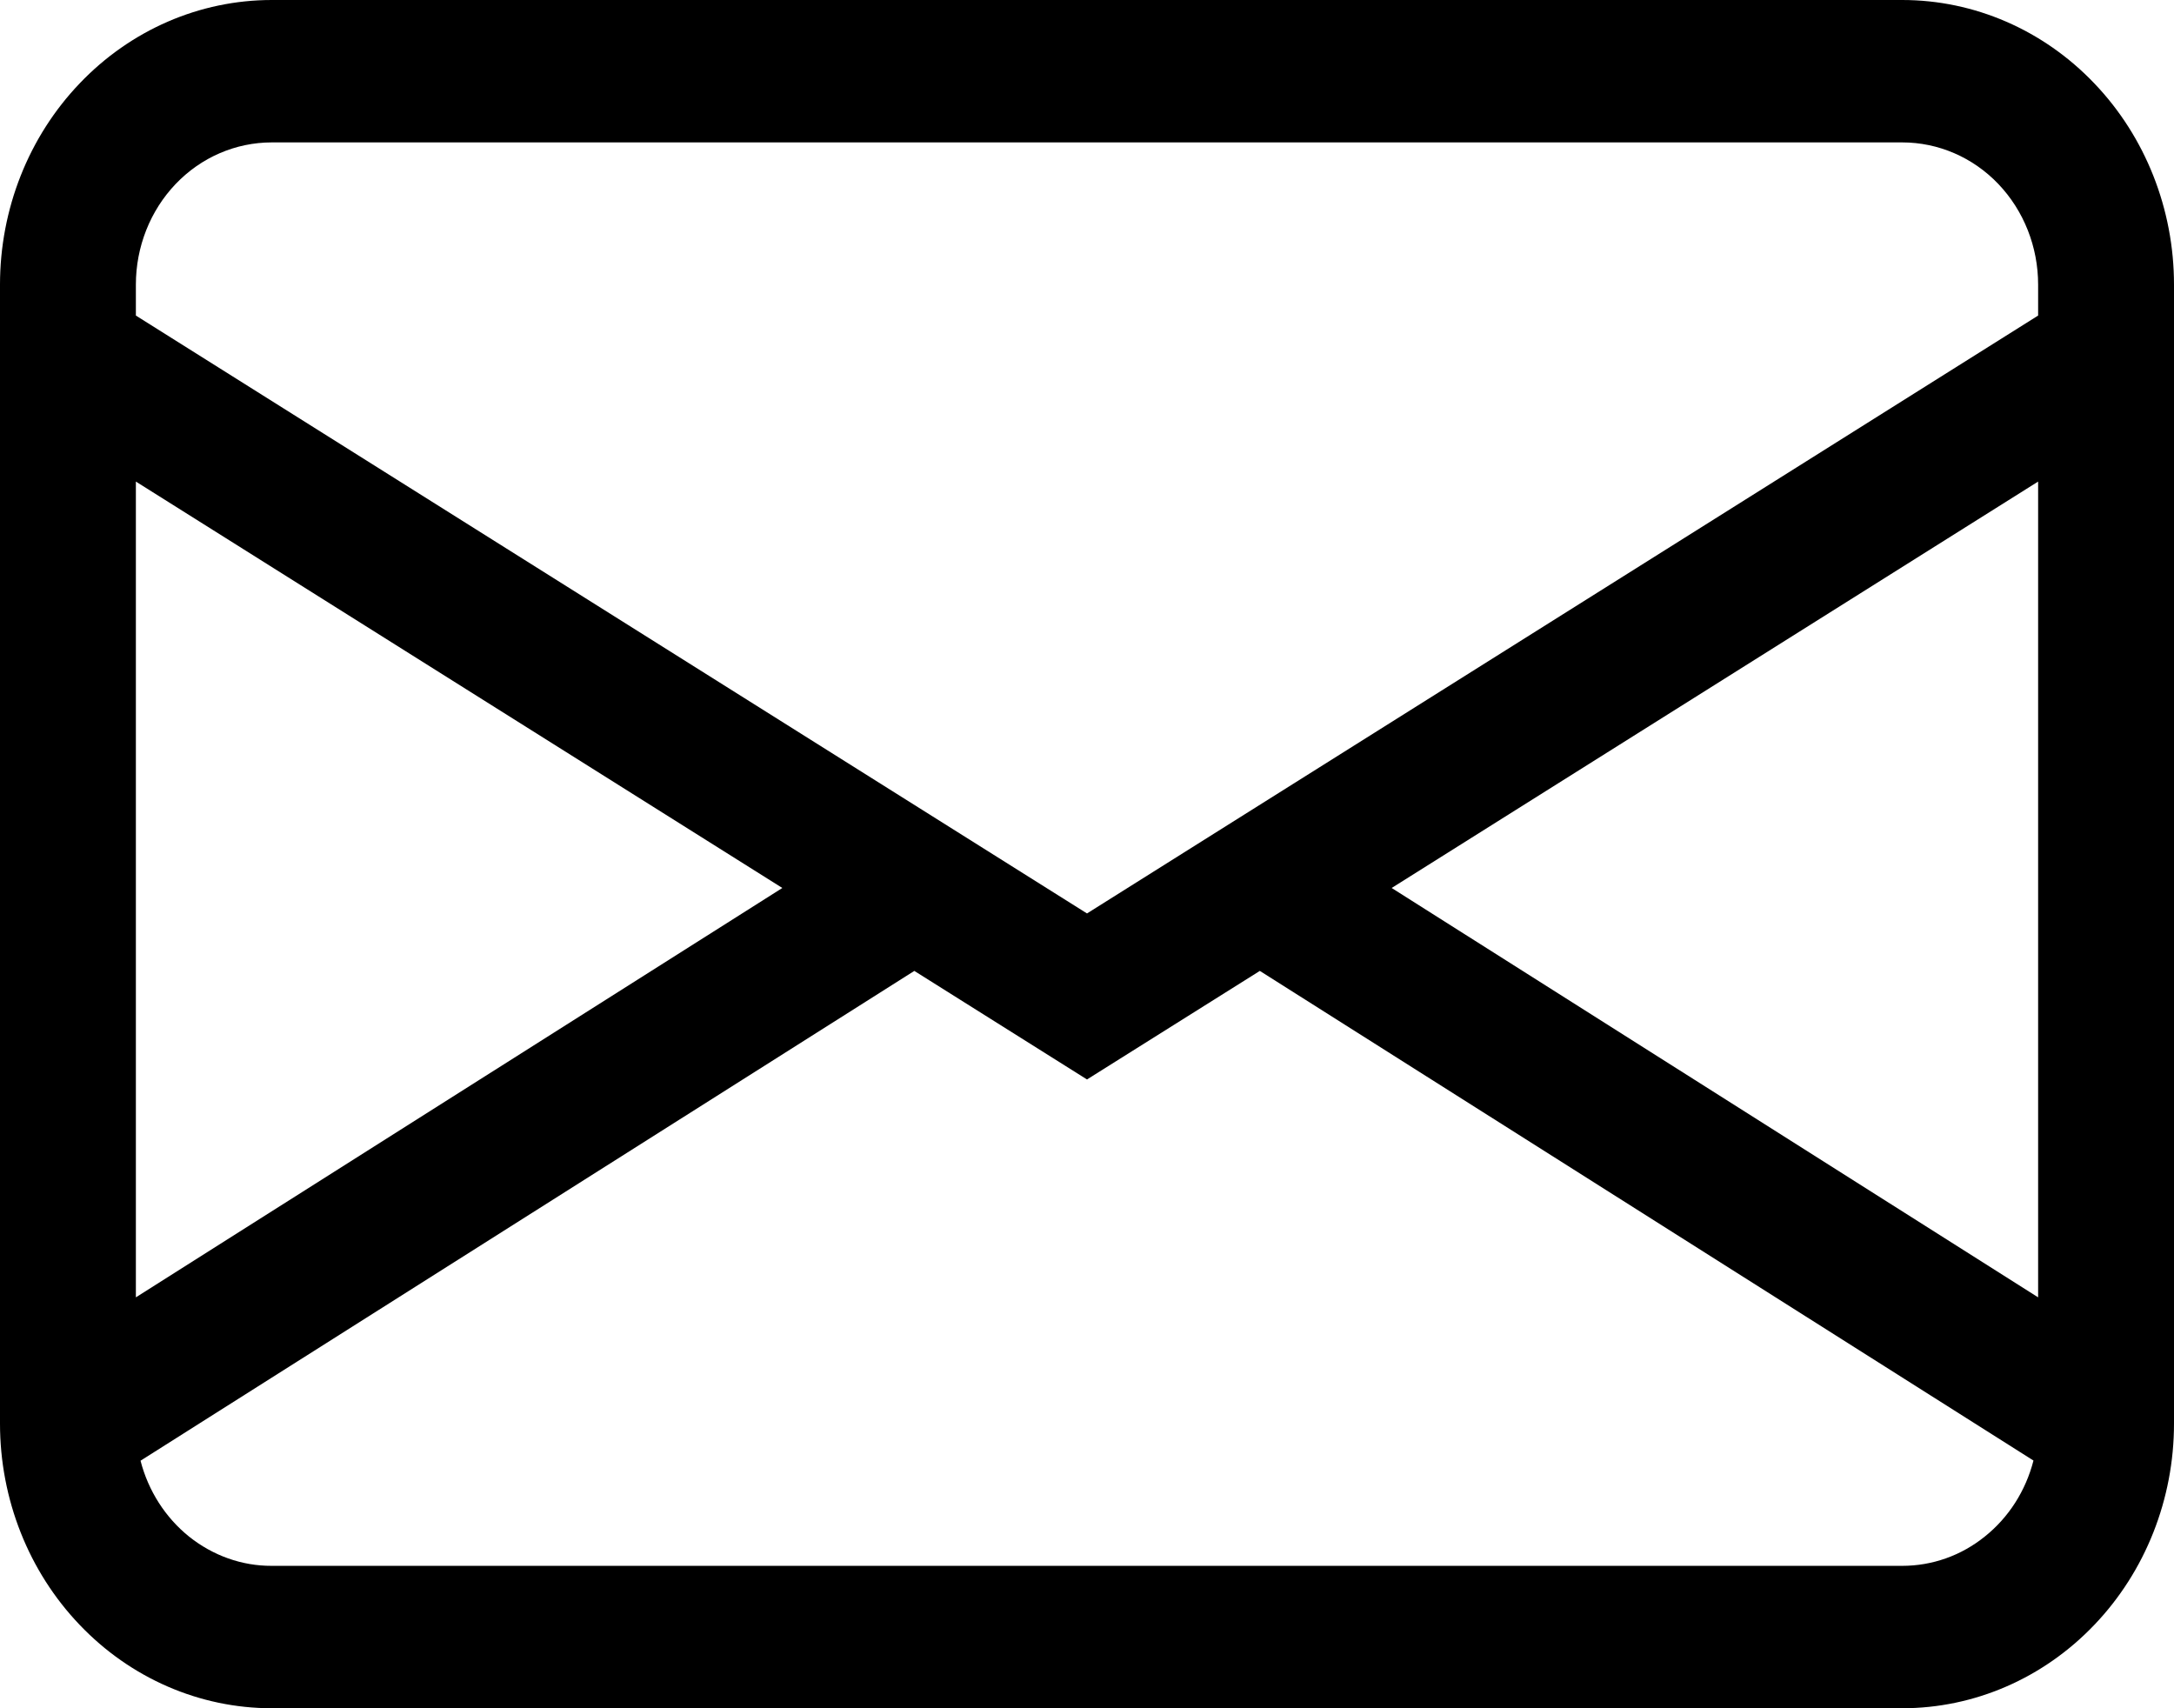 <svg width="14" height="11" viewBox="0 0 14 11" fill="none" xmlns="http://www.w3.org/2000/svg">
<path fill-rule="evenodd" clip-rule="evenodd" d="M14 1.833C14 1.347 13.816 0.881 13.487 0.537C13.159 0.193 12.714 -1.12414e-07 12.25 -1.5299e-07L1.75 -1.07093e-06C1.286 -1.1115e-06 0.841 0.193 0.513 0.537C0.184 0.881 -1.17767e-07 1.347 -1.60275e-07 1.833L-8.01375e-07 9.167C-8.43883e-07 9.653 0.184 10.119 0.513 10.463C0.841 10.807 1.286 11 1.75 11L12.25 11C12.714 11 13.159 10.807 13.487 10.463C13.816 10.119 14 9.653 14 9.167L14 1.833ZM12.25 0.917C12.482 0.917 12.705 1.013 12.869 1.185C13.033 1.357 13.125 1.59 13.125 1.833L13.125 2.032L7 5.882L0.875 2.032L0.875 1.833C0.875 1.59 0.967 1.357 1.131 1.185C1.295 1.013 1.518 0.917 1.75 0.917L12.25 0.917ZM0.875 3.101L5.038 5.718L0.875 8.354L0.875 3.102L0.875 3.101ZM0.905 9.406L5.888 6.252L7 6.951L8.113 6.252L13.095 9.405C13.045 9.6 12.935 9.772 12.782 9.894C12.63 10.017 12.443 10.083 12.25 10.083L1.75 10.083C1.558 10.084 1.371 10.017 1.218 9.895C1.065 9.772 0.955 9.6 0.905 9.406V9.406ZM13.125 8.354L8.962 5.718L13.125 3.101L13.125 8.354L13.125 8.354Z" fill="#000"/>
</svg>
